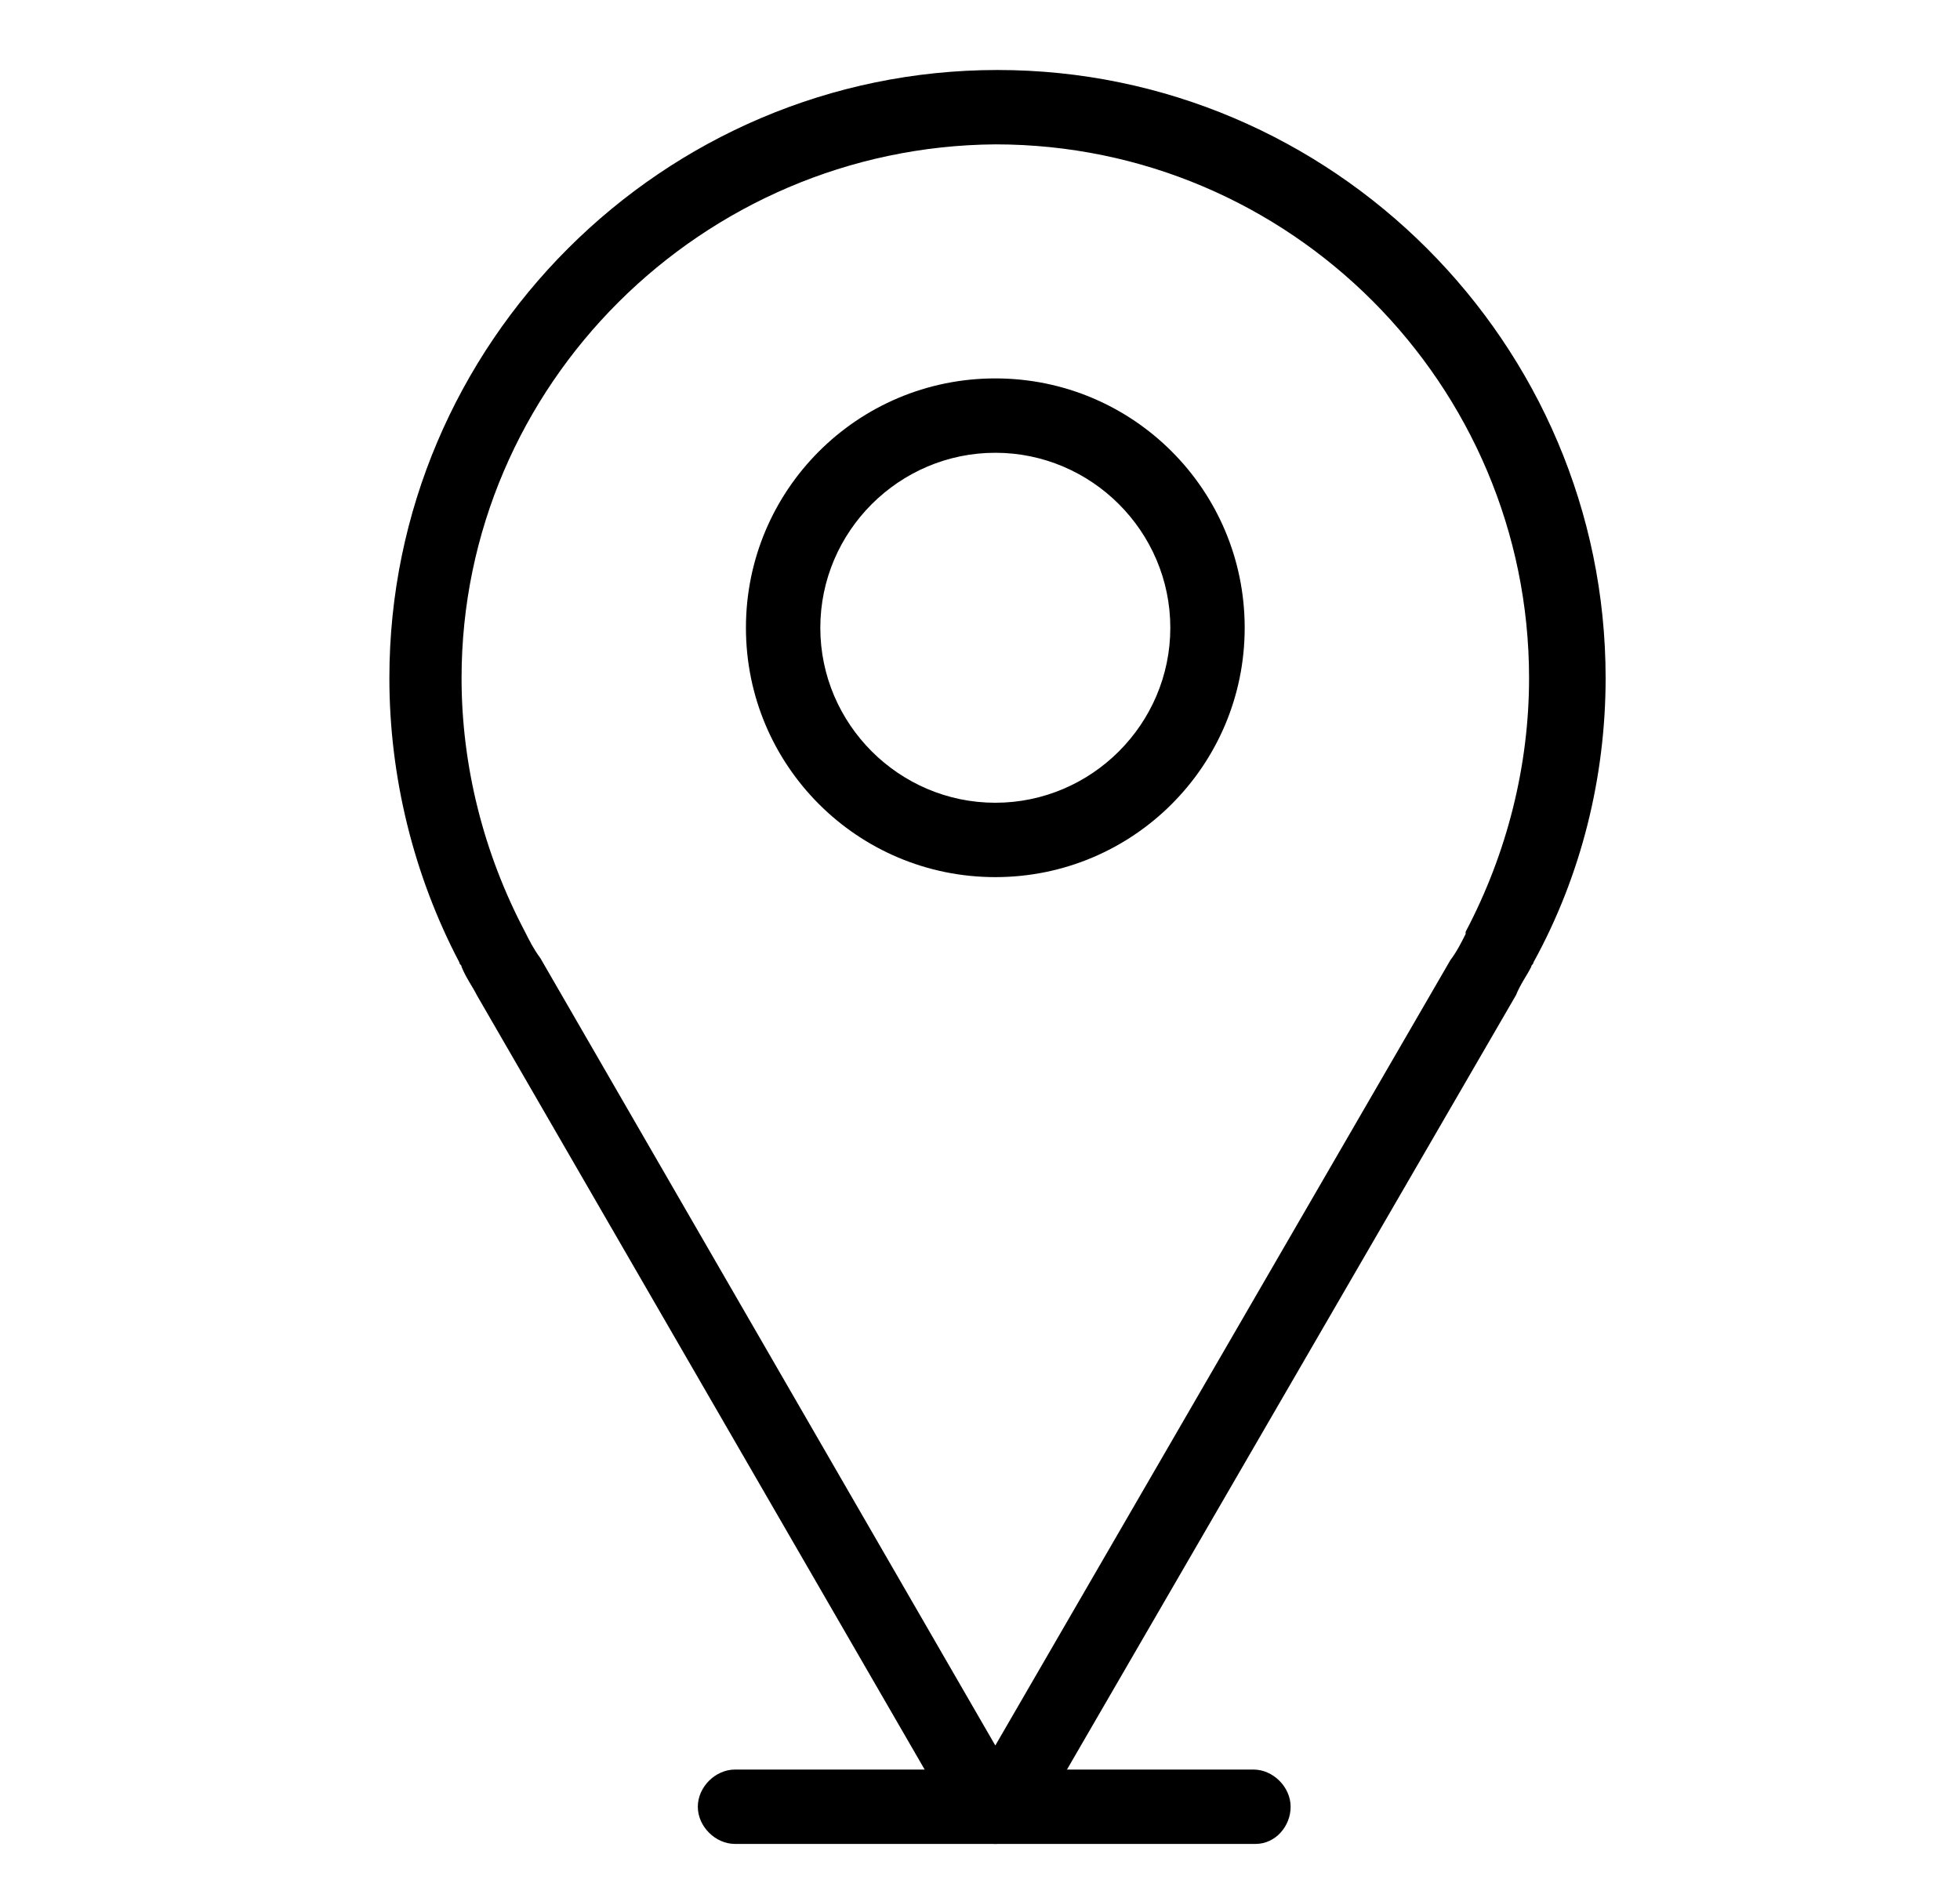 <?xml version="1.0" encoding="utf-8"?>
<!-- Generator: Adobe Illustrator 24.3.0, SVG Export Plug-In . SVG Version: 6.00 Build 0)  -->
<svg version="1.1" id="Ñëîé_1" xmlns="http://www.w3.org/2000/svg" xmlns:xlink="http://www.w3.org/1999/xlink" x="0px" y="0px"
	 viewBox="0 0 89.6 86.6" style="enable-background:new 0 0 89.6 86.6;" xml:space="preserve">
<g>
	<g>
		<path d="M45.5,84.3c-0.8,0-1.5-0.4-1.9-1.1L21.8,45.5c-0.2-0.4-0.5-0.8-0.7-1.3c0-0.1-0.1-0.1-0.1-0.2c-2.1-4-3.2-8.5-3.2-13
			c0-15.3,12.5-27.8,27.8-27.8c15.3,0,27.8,12.5,27.8,27.8c0,4.5-1.1,9-3.3,13c0,0.1-0.1,0.1-0.1,0.2c-0.2,0.4-0.5,0.8-0.7,1.3
			L47.5,83.1C47,83.9,46.3,84.3,45.5,84.3z M24,42.6c0.2,0.4,0.4,0.8,0.7,1.2l20.8,36l20.8-35.9c0.3-0.4,0.5-0.8,0.7-1.2
			c0,0,0-0.1,0-0.1C68.9,39,69.9,35,69.9,31c0-13.4-10.9-24.4-24.4-24.4C32.1,6.7,21.1,17.6,21.1,31C21.1,35,22.1,39,24,42.6
			C24,42.5,24,42.6,24,42.6z M68.5,43.4L68.5,43.4L68.5,43.4z"/>
	</g>
	<g>
		<path d="M45.5,40.1c-6.3,0-11.4-5.1-11.4-11.4c0-6.3,5.1-11.4,11.4-11.4c6.3,0,11.4,5.1,11.4,11.4C56.9,35,51.8,40.1,45.5,40.1z
			 M45.5,20.7c-4.4,0-8,3.6-8,8c0,4.4,3.6,8,8,8c4.4,0,8-3.6,8-8C53.5,24.3,49.9,20.7,45.5,20.7z"/>
	</g>
	<g>
		<path d="M57.4,84.3H33.6c-0.9,0-1.7-0.8-1.7-1.7s0.8-1.7,1.7-1.7h23.7c0.9,0,1.7,0.8,1.7,1.7S58.3,84.3,57.4,84.3z"/>
	</g>
</g>
</svg>
